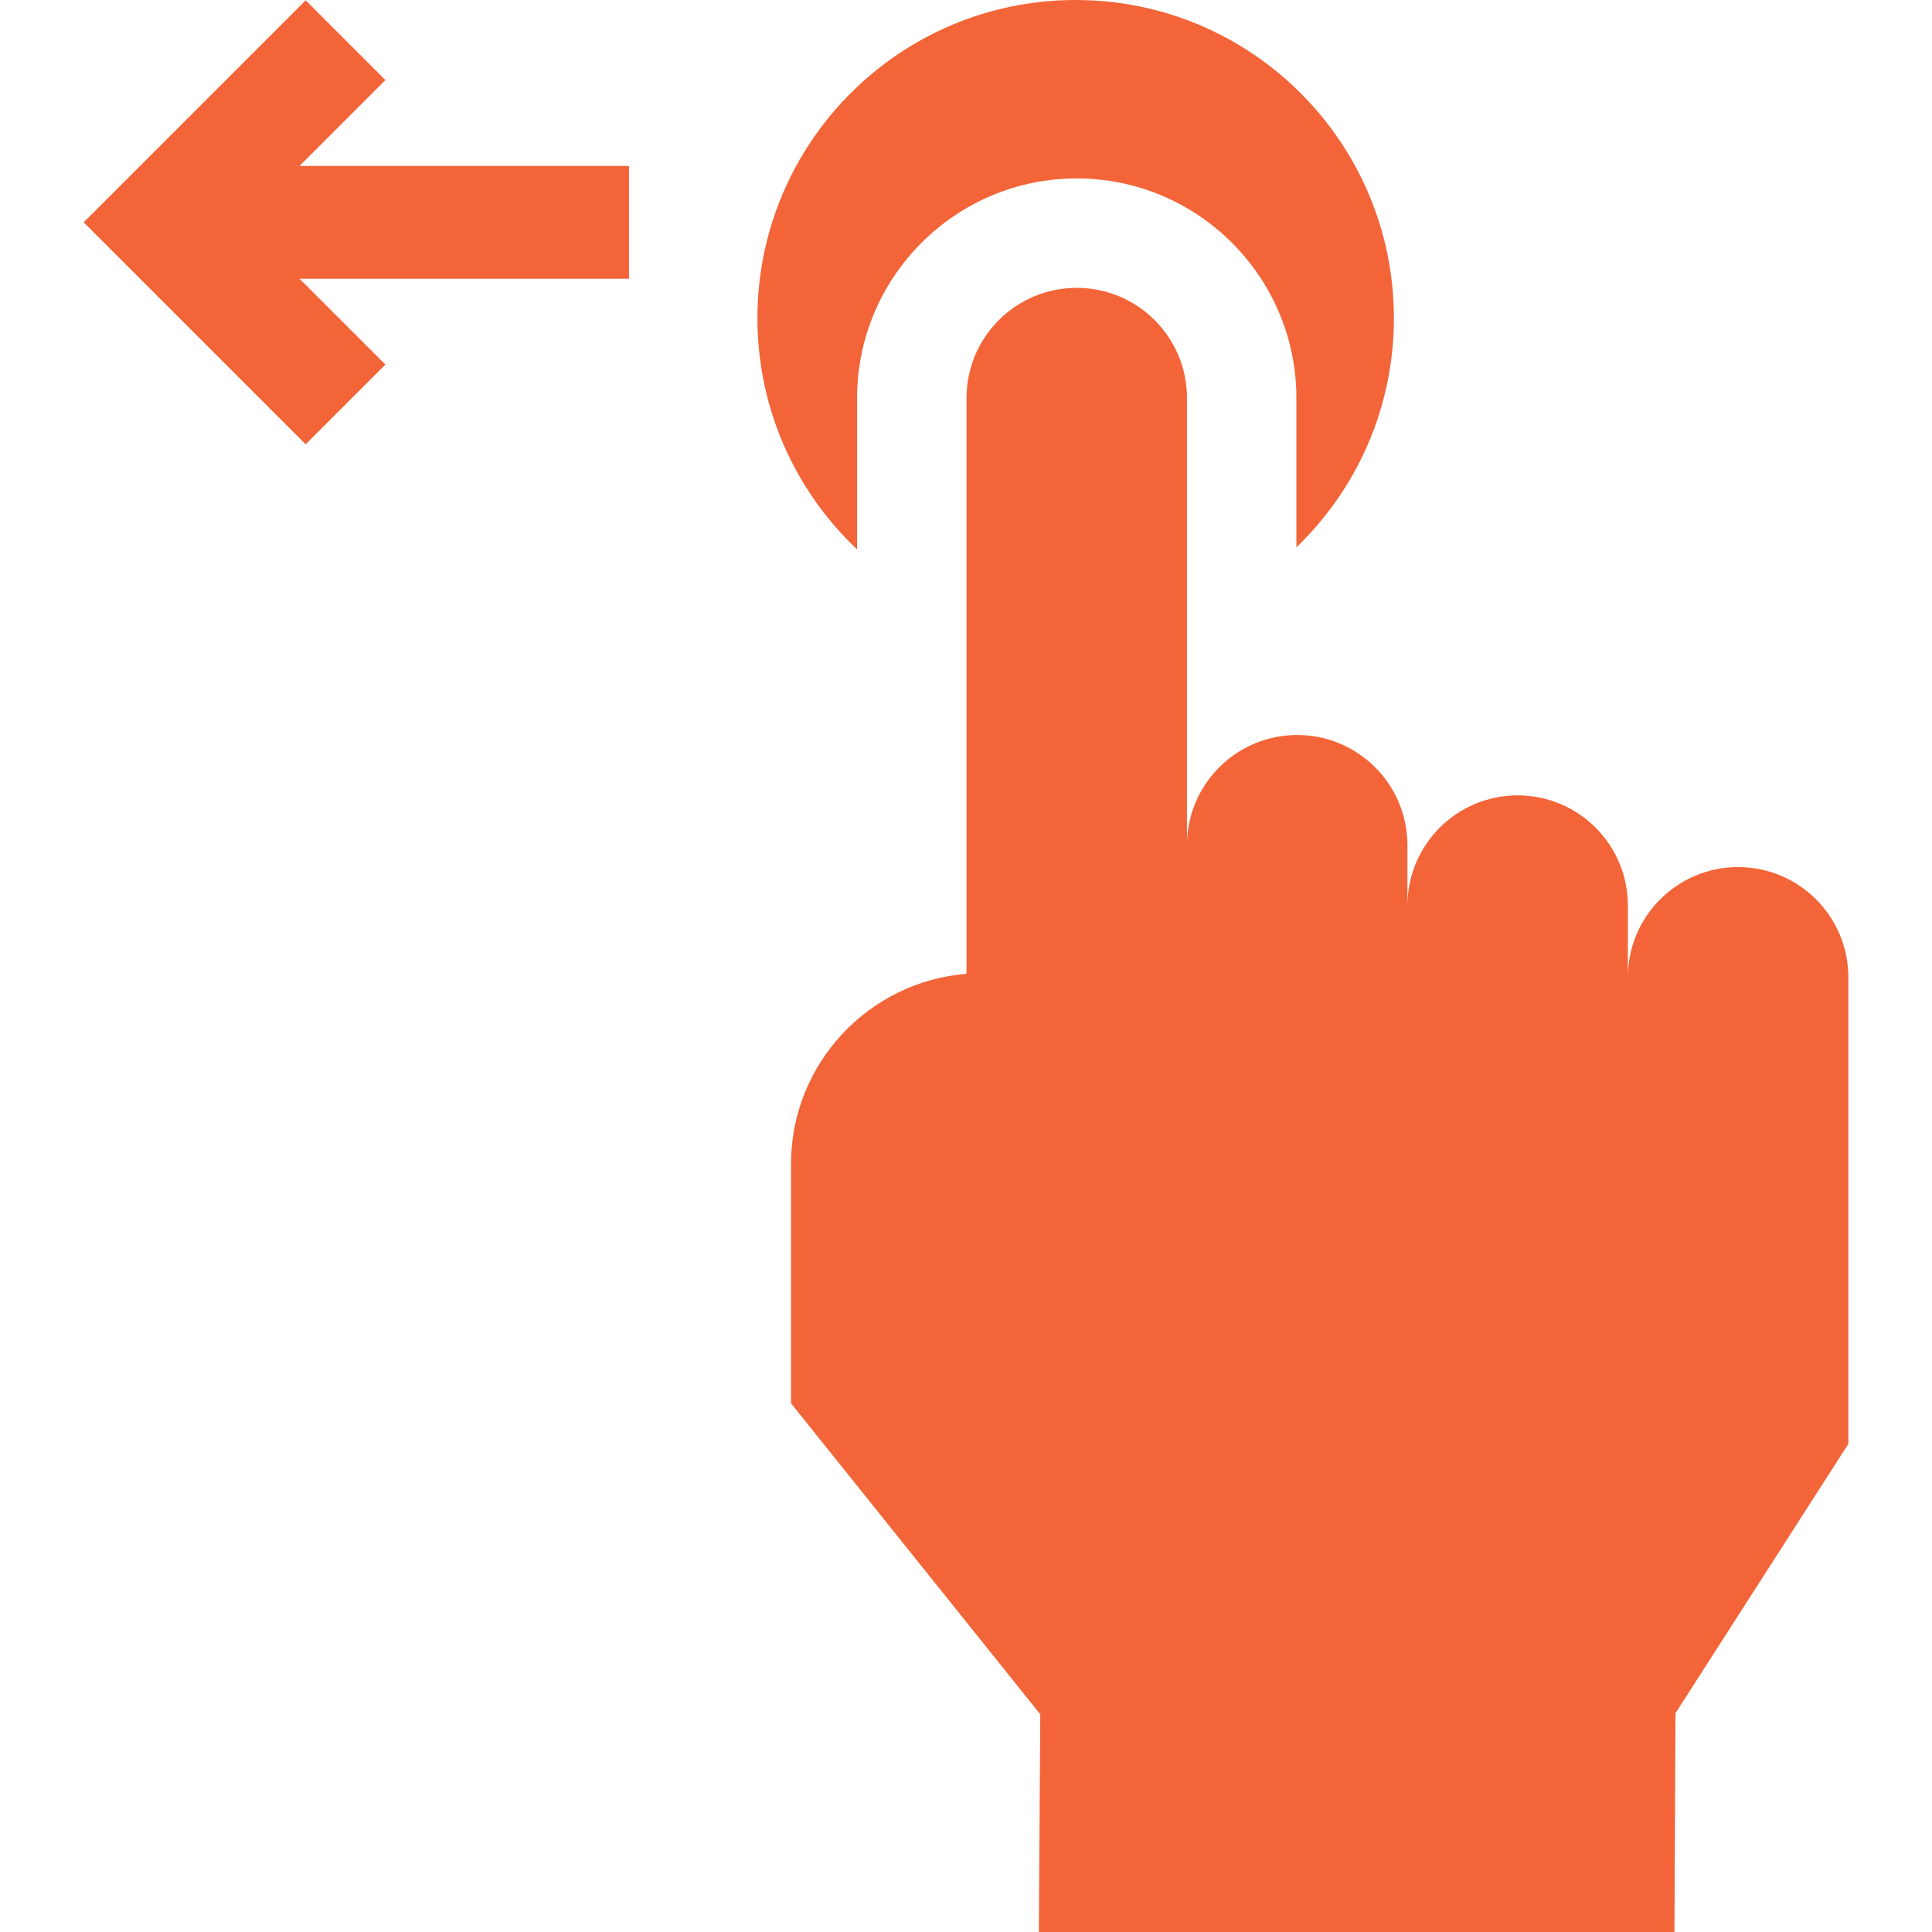<?xml version="1.0" encoding="UTF-8"?> <svg xmlns="http://www.w3.org/2000/svg" width="512" height="512" viewBox="0 0 512 512" fill="none"><path d="M102.136 21.216L81.003 0.083L22.169 58.917L81.003 117.75L102.136 96.618L79.378 73.86H166.69V43.974H79.378L102.136 21.216ZM285.347 47.283C317.445 47.283 343.559 73.397 343.559 105.495V145.049C359.477 129.709 369.395 108.186 369.395 84.333C369.396 37.757 331.638 0 285.062 0C238.486 0 200.729 37.757 200.729 84.333C200.729 108.469 210.884 130.219 227.135 145.592V105.494C227.135 73.396 253.249 47.283 285.347 47.283Z" fill="#F36538"></path><path d="M460.619 229.783C444.486 229.783 431.407 242.862 431.407 258.995V239.995C431.407 223.862 418.328 210.783 402.195 210.783C386.062 210.783 372.983 223.862 372.983 239.995V223.995C372.983 207.862 359.904 194.783 343.771 194.783C327.638 194.783 314.559 207.862 314.559 223.995V105.495C314.559 89.362 301.48 76.283 285.347 76.283C269.214 76.283 256.135 89.362 256.135 105.495V258.065C230.144 260.141 209.627 281.942 209.627 308.458V371.897L275.684 454.307L275.308 512H443.745L444.021 454.007L489.832 382.655V258.995C489.831 242.861 476.752 229.783 460.619 229.783Z" fill="#F36538"></path></svg> 